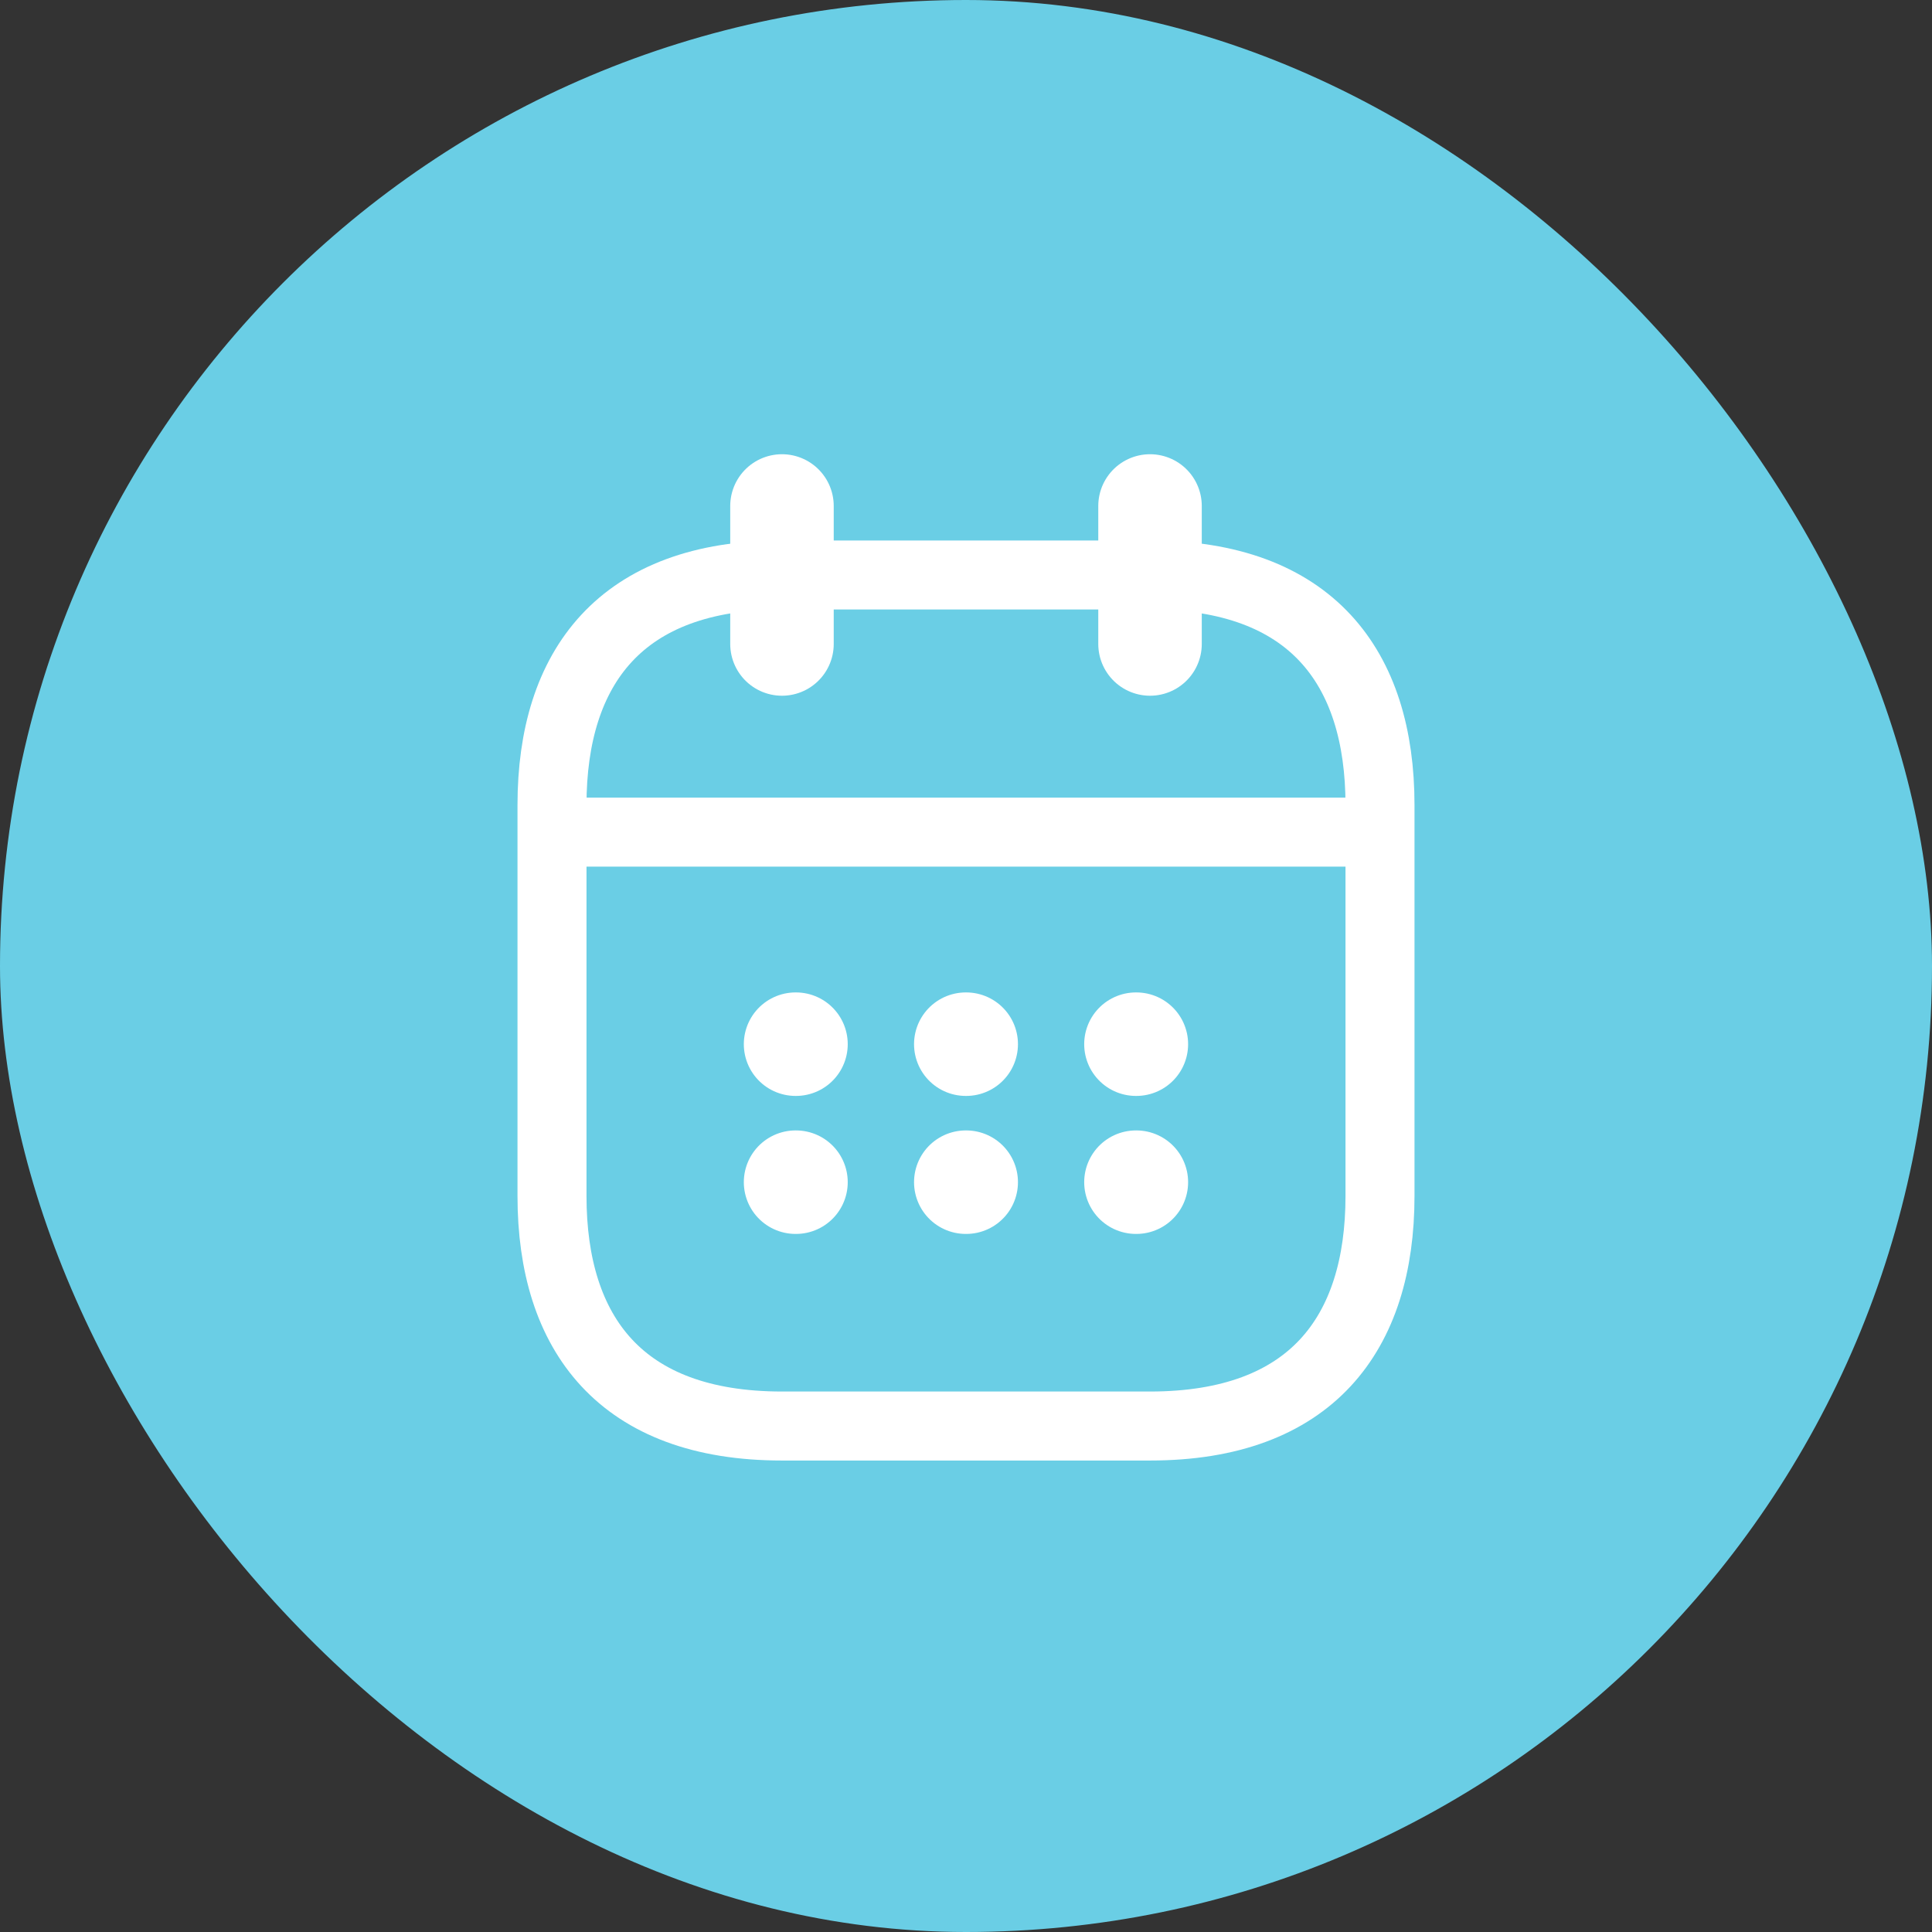 <svg width="28" height="28" viewBox="0 0 28 28" fill="none" xmlns="http://www.w3.org/2000/svg"><rect x="0" y="0" width="28" height="28" fill="#333333" stroke="none"/><rect width="28" height="28" rx="14" fill="#6ACEE5"/><path d="M11.333 7.333V9.333" stroke="white" stroke-width="1.5" stroke-miterlimit="10" stroke-linecap="round" stroke-linejoin="round"/><path d="M16.667 7.333V9.333" stroke="white" stroke-width="1.5" stroke-miterlimit="10" stroke-linecap="round" stroke-linejoin="round"/><path d="M8.333 12.06H19.666" stroke="white" stroke-miterlimit="10" stroke-linecap="round" stroke-linejoin="round"/><path d="M20 11.667V17.333C20 19.333 19 20.667 16.667 20.667H11.333C9 20.667 8 19.333 8 17.333V11.667C8 9.667 9 8.333 11.333 8.333H16.667C19 8.333 20 9.667 20 11.667Z" stroke="white" stroke-miterlimit="10" stroke-linecap="round" stroke-linejoin="round"/><path d="M16.463 15.133H16.469" stroke="white" stroke-width="1.5" stroke-linecap="round" stroke-linejoin="round"/><path d="M16.463 17.133H16.469" stroke="white" stroke-width="1.5" stroke-linecap="round" stroke-linejoin="round"/><path d="M13.997 15.133H14.003" stroke="white" stroke-width="1.5" stroke-linecap="round" stroke-linejoin="round"/><path d="M13.997 17.133H14.003" stroke="white" stroke-width="1.5" stroke-linecap="round" stroke-linejoin="round"/><path d="M11.53 15.133H11.536" stroke="white" stroke-width="1.5" stroke-linecap="round" stroke-linejoin="round"/><path d="M11.53 17.133H11.536" stroke="white" stroke-width="1.5" stroke-linecap="round" stroke-linejoin="round"/></svg>
